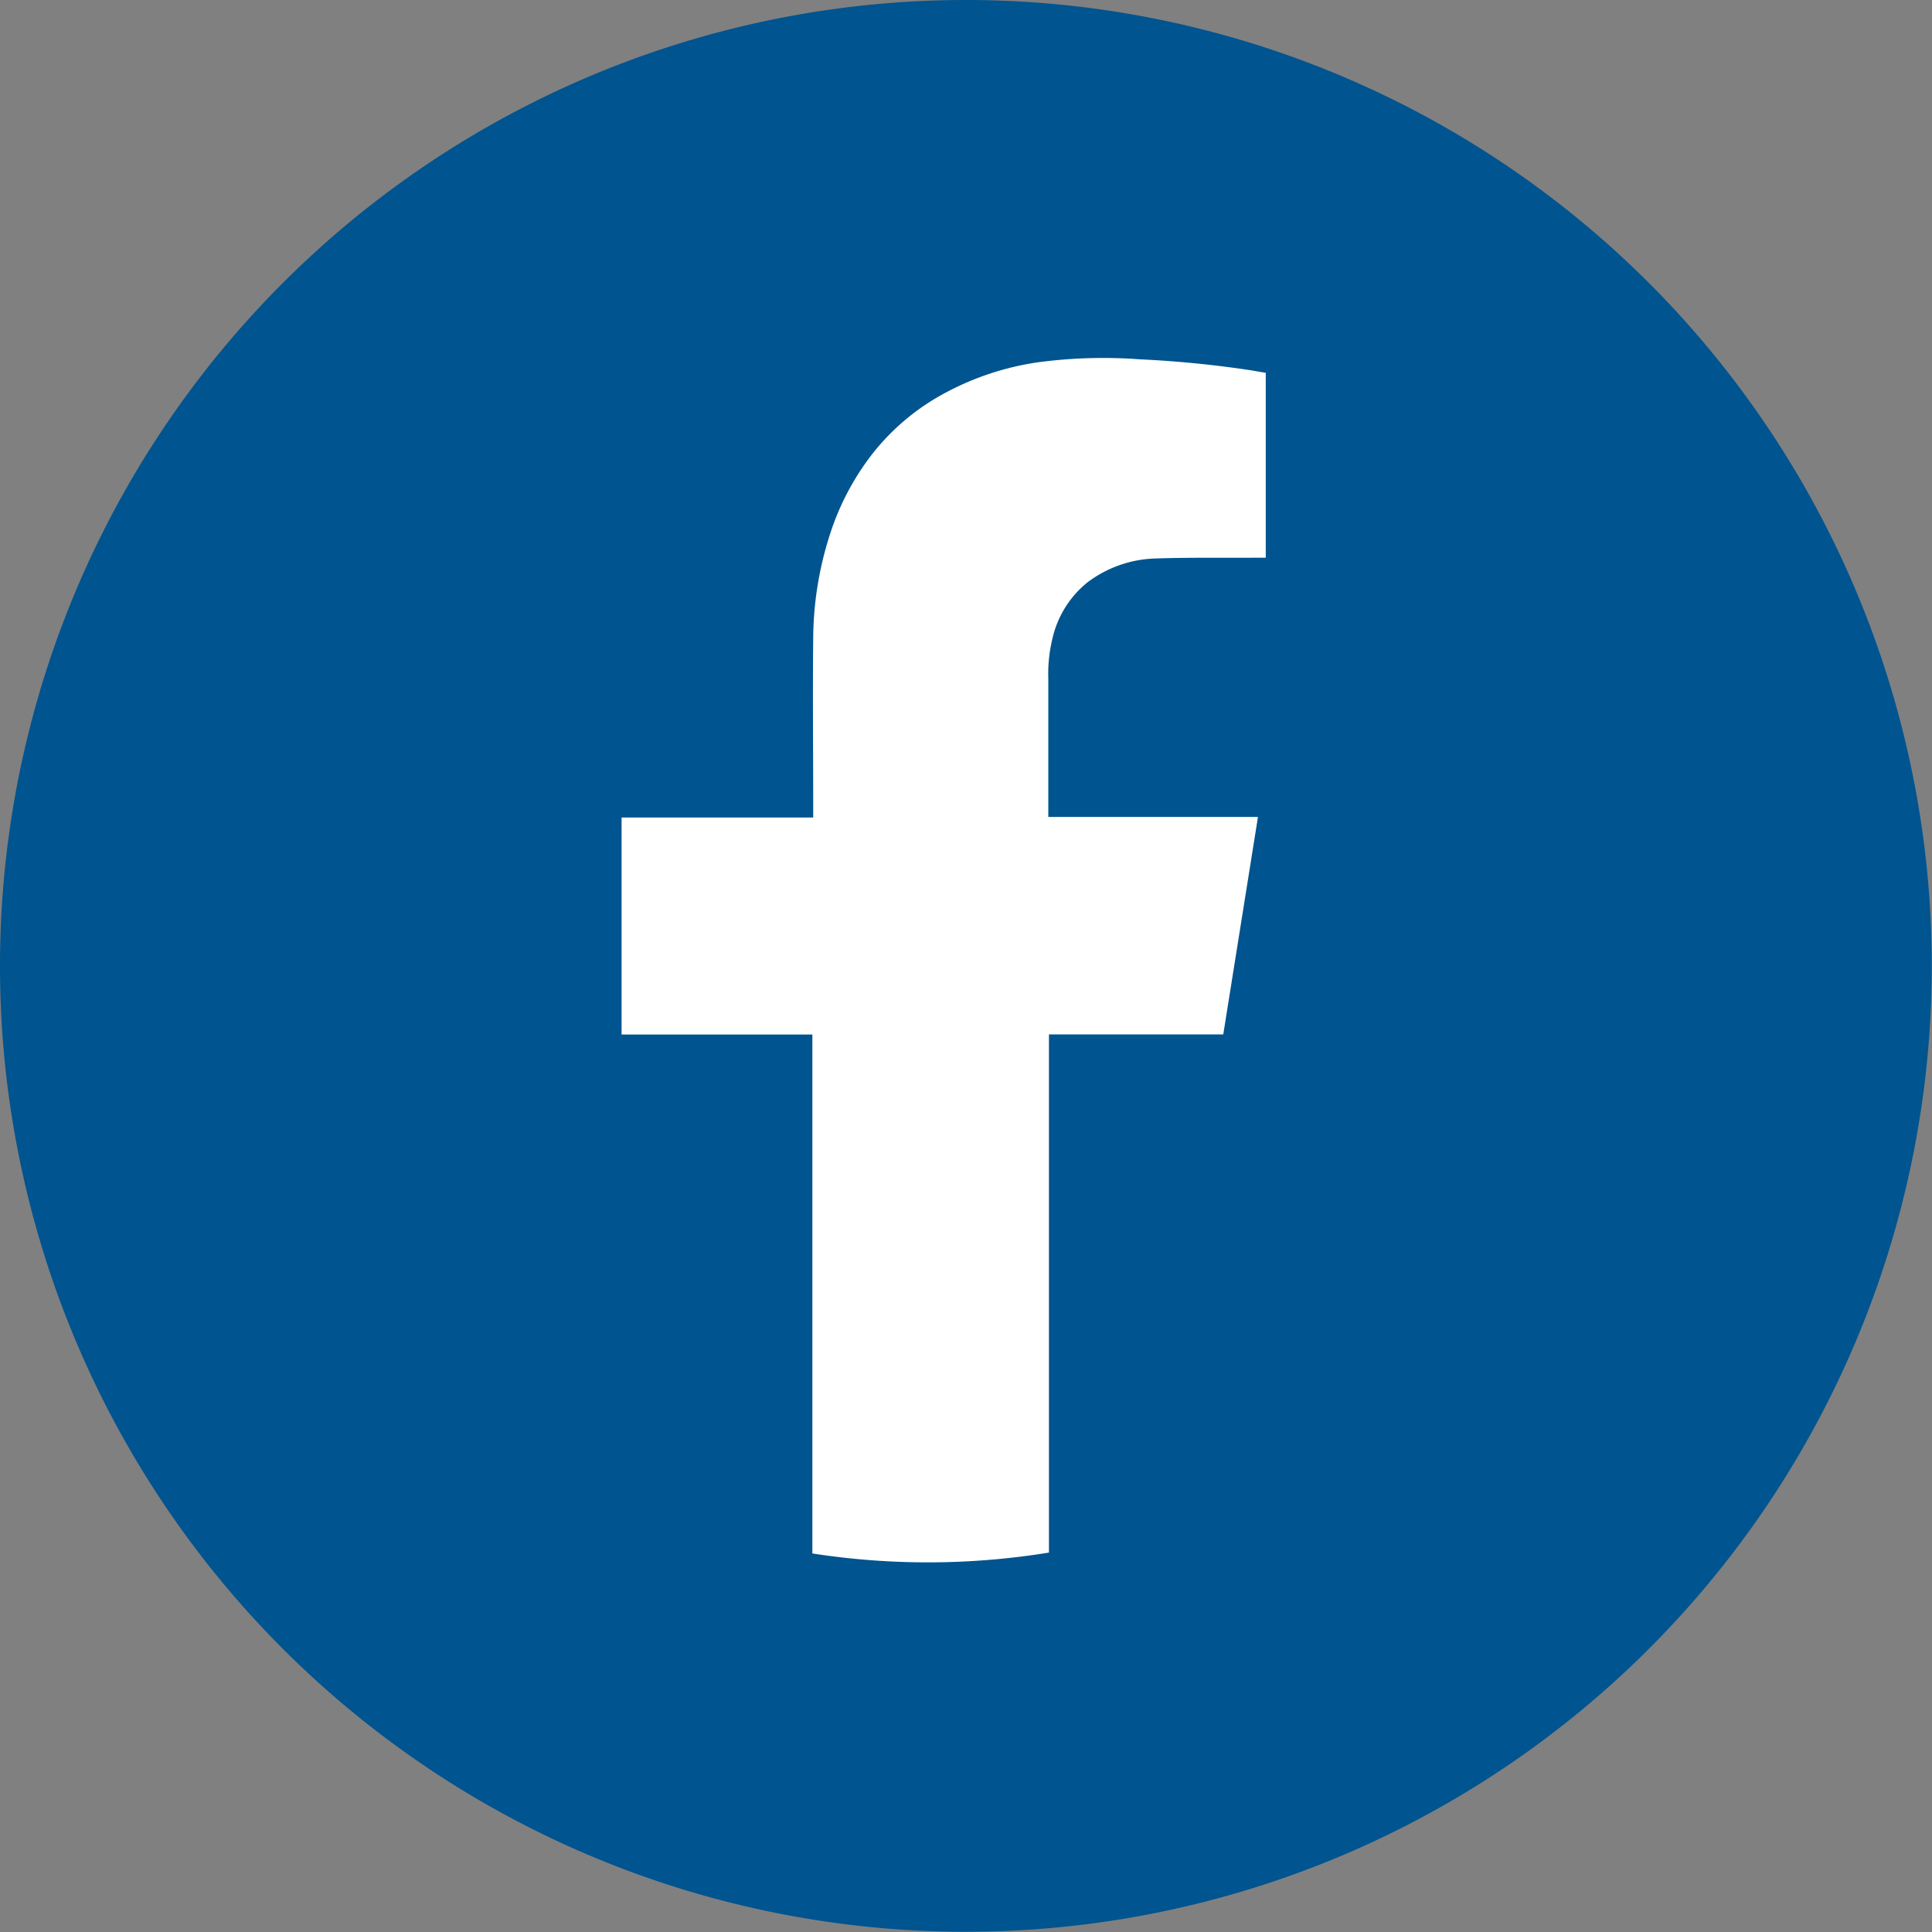 <svg id="Facebook" xmlns="http://www.w3.org/2000/svg" width="51.006" height="51.006" viewBox="0 0 51.006 51.006">
  <rect x="0" y="0" width="51.006" height="51.006" fill="#808080" stroke="none"/>
  <path id="Path_206098" data-name="Path 206098" d="M25.5,0a25.5,25.5,0,1,0,25.5,25.5A25.5,25.5,0,0,0,25.5,0" transform="translate(0)" fill="#00548f"/>
  <path id="Path_206099" data-name="Path 206099" d="M58.056,42.148l.916-5.741H53.437v-.273q0-1.683,0-3.368a3.943,3.943,0,0,1,.107-1.059,2.663,2.663,0,0,1,.925-1.492,3.133,3.133,0,0,1,1.839-.633c.872-.028,1.744-.014,2.617-.019h.253V24.682l-.392-.067a28.4,28.4,0,0,0-2.938-.29,12.986,12.986,0,0,0-2.7.081,7.413,7.413,0,0,0-2.4.788,6.075,6.075,0,0,0-1.954,1.625,6.878,6.878,0,0,0-1.117,2.113,9.077,9.077,0,0,0-.447,2.765c-.015,1.48,0,2.96,0,4.44v.285H42.171v5.729h5.037v13.7a19.871,19.871,0,0,0,6.246-.023V42.148Z" transform="translate(-25.761 -14.839)" fill="#fff"/>
</svg>

